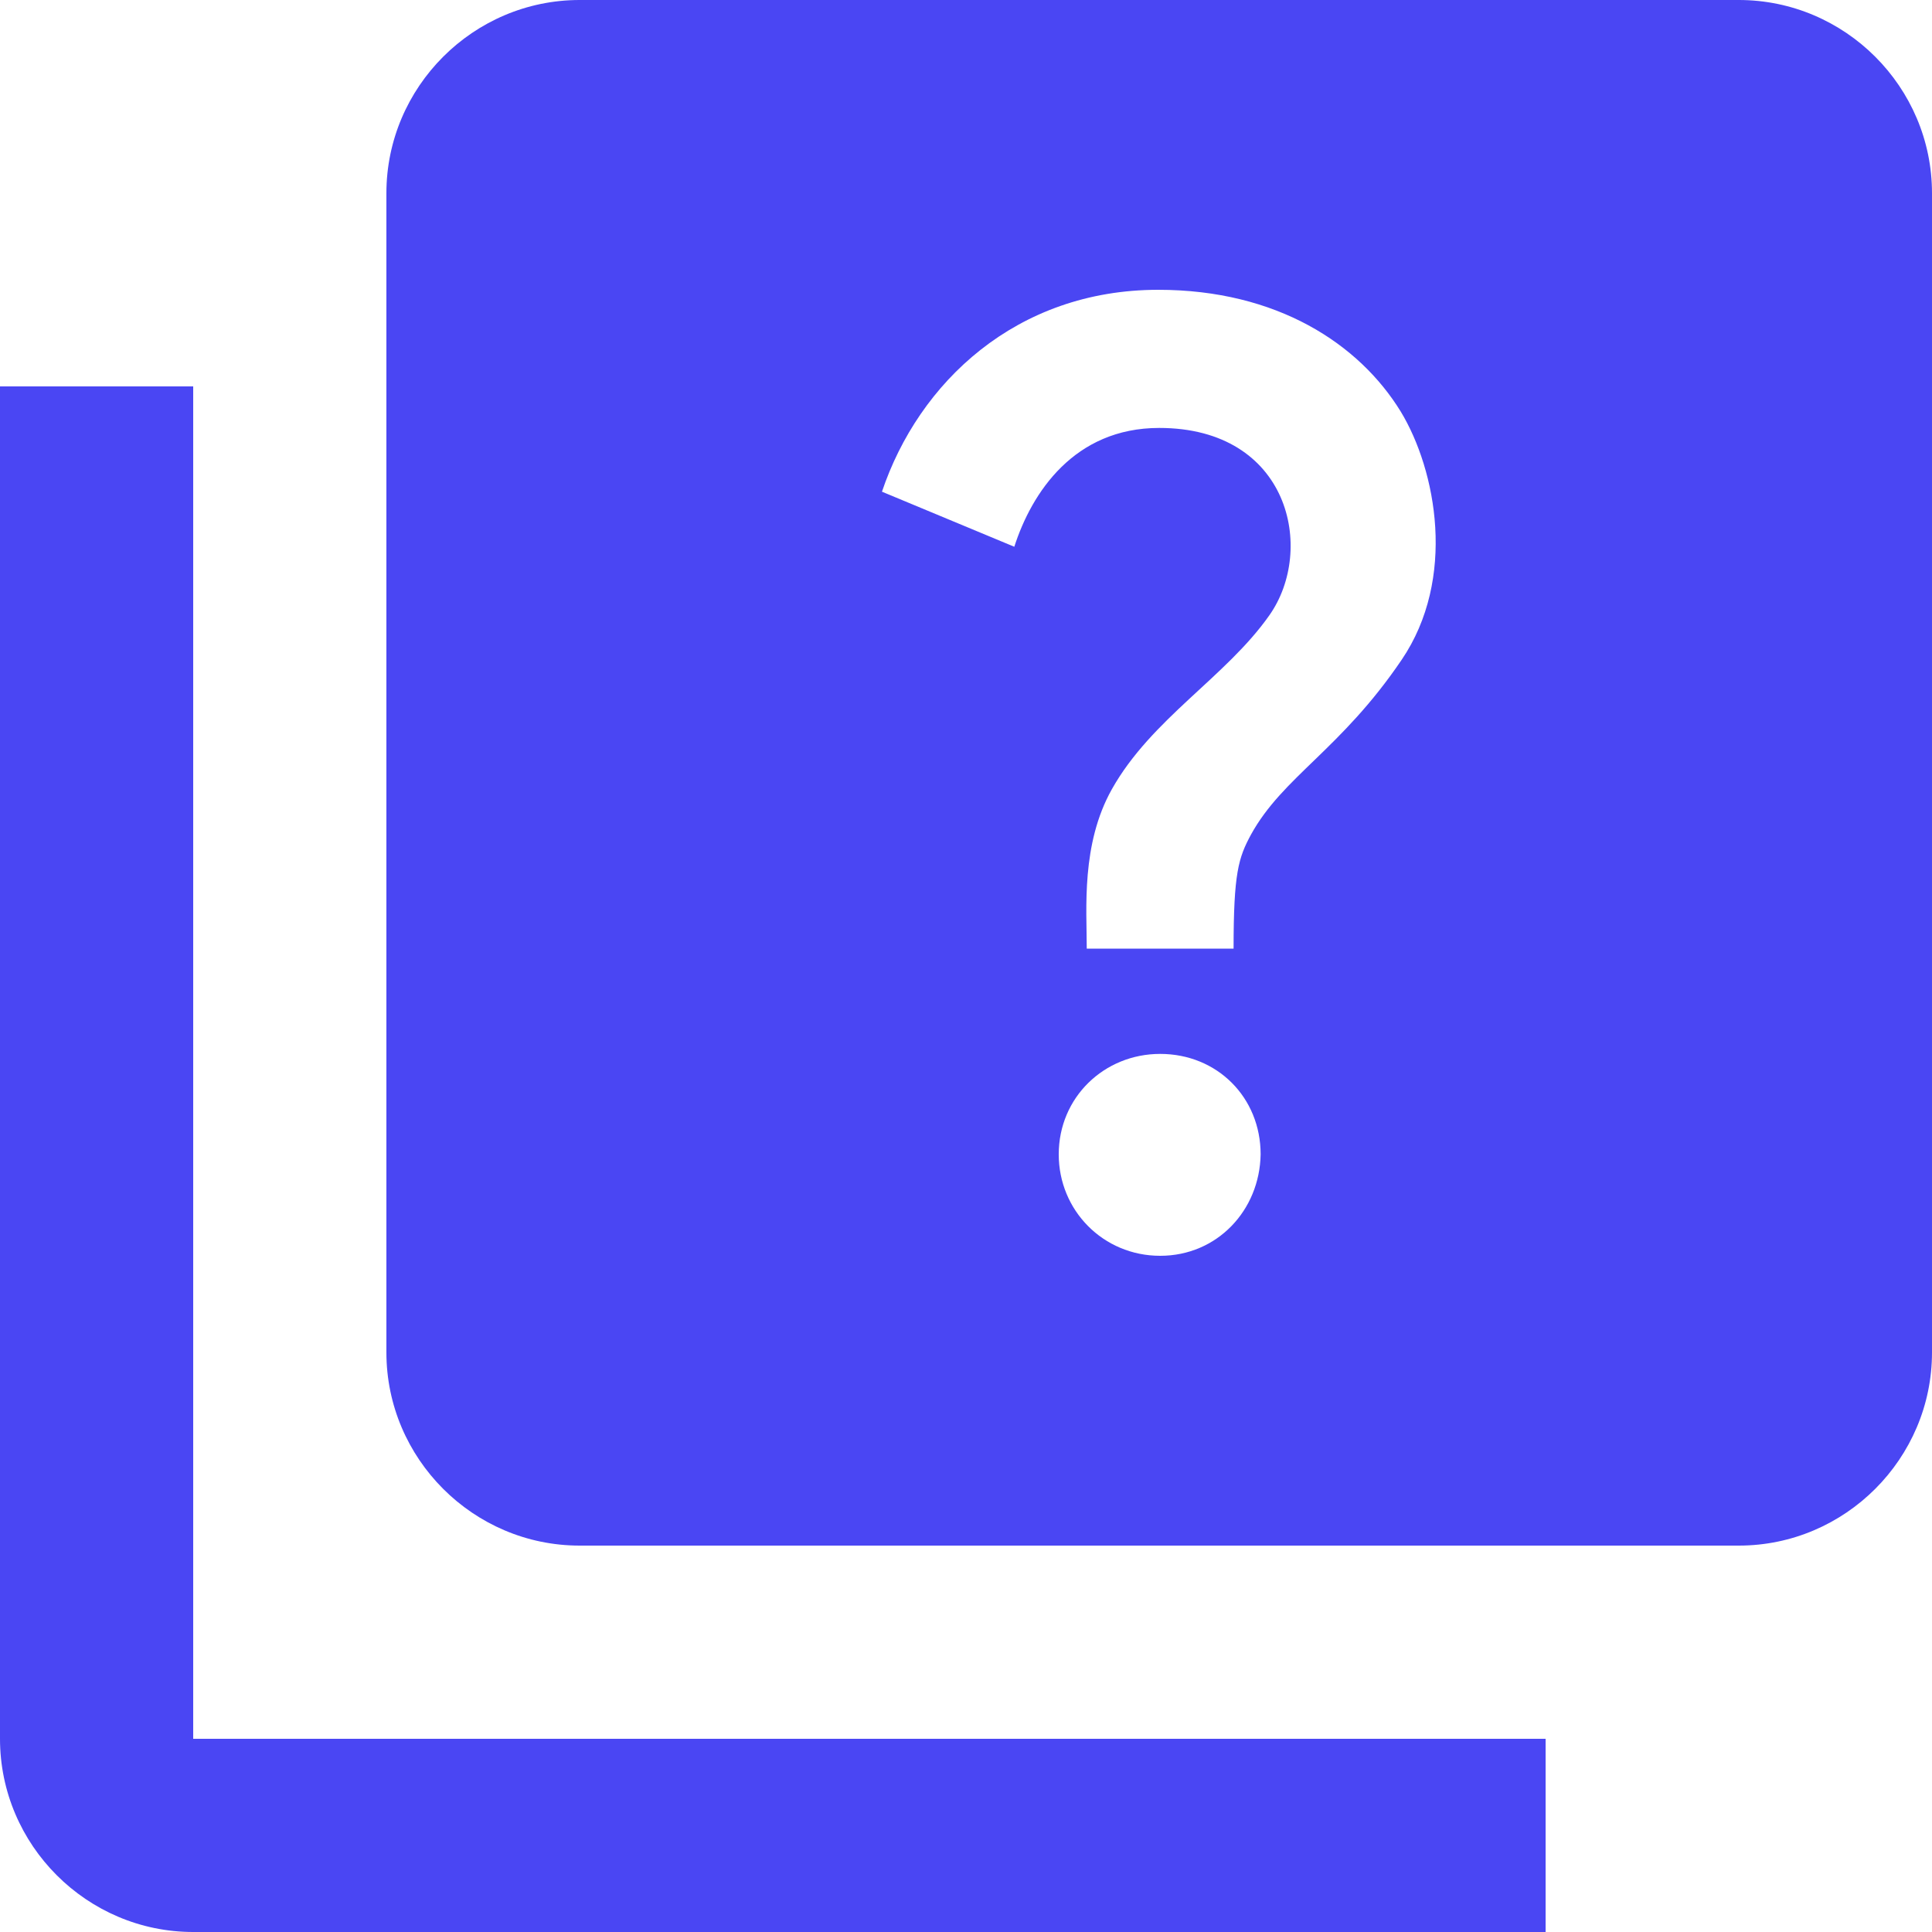<svg width="30" height="30" viewBox="0 0 30 30" fill="none" xmlns="http://www.w3.org/2000/svg">
<path d="M3 6H0V27C0 28.65 1.35 30 3 30H24V27H3V6Z" fill="#4A46F3"/>
<path d="M27 0H9C7.35 0 6 1.35 6 3V21C6 22.65 7.35 24 9 24H27C28.65 24 30 22.65 30 21V3C30 1.35 28.65 0 27 0ZM18.015 19.5C17.13 19.5 16.44 18.795 16.44 17.925C16.44 17.04 17.145 16.365 18.015 16.365C18.9 16.365 19.575 17.04 19.575 17.925C19.56 18.795 18.9 19.5 18.015 19.5ZM21.765 10.245C20.82 11.64 19.92 12.06 19.425 12.96C19.23 13.32 19.155 13.56 19.155 14.73H16.875C16.875 14.115 16.785 13.11 17.265 12.255C17.88 11.16 19.035 10.515 19.71 9.555C20.43 8.535 20.025 6.645 18 6.645C16.68 6.645 16.02 7.65 15.75 8.49L13.695 7.635C14.265 5.94 15.78 4.5 17.985 4.5C19.83 4.5 21.105 5.34 21.75 6.39C22.305 7.305 22.62 8.985 21.765 10.245Z" fill="#4A46F3"/>
</svg>
